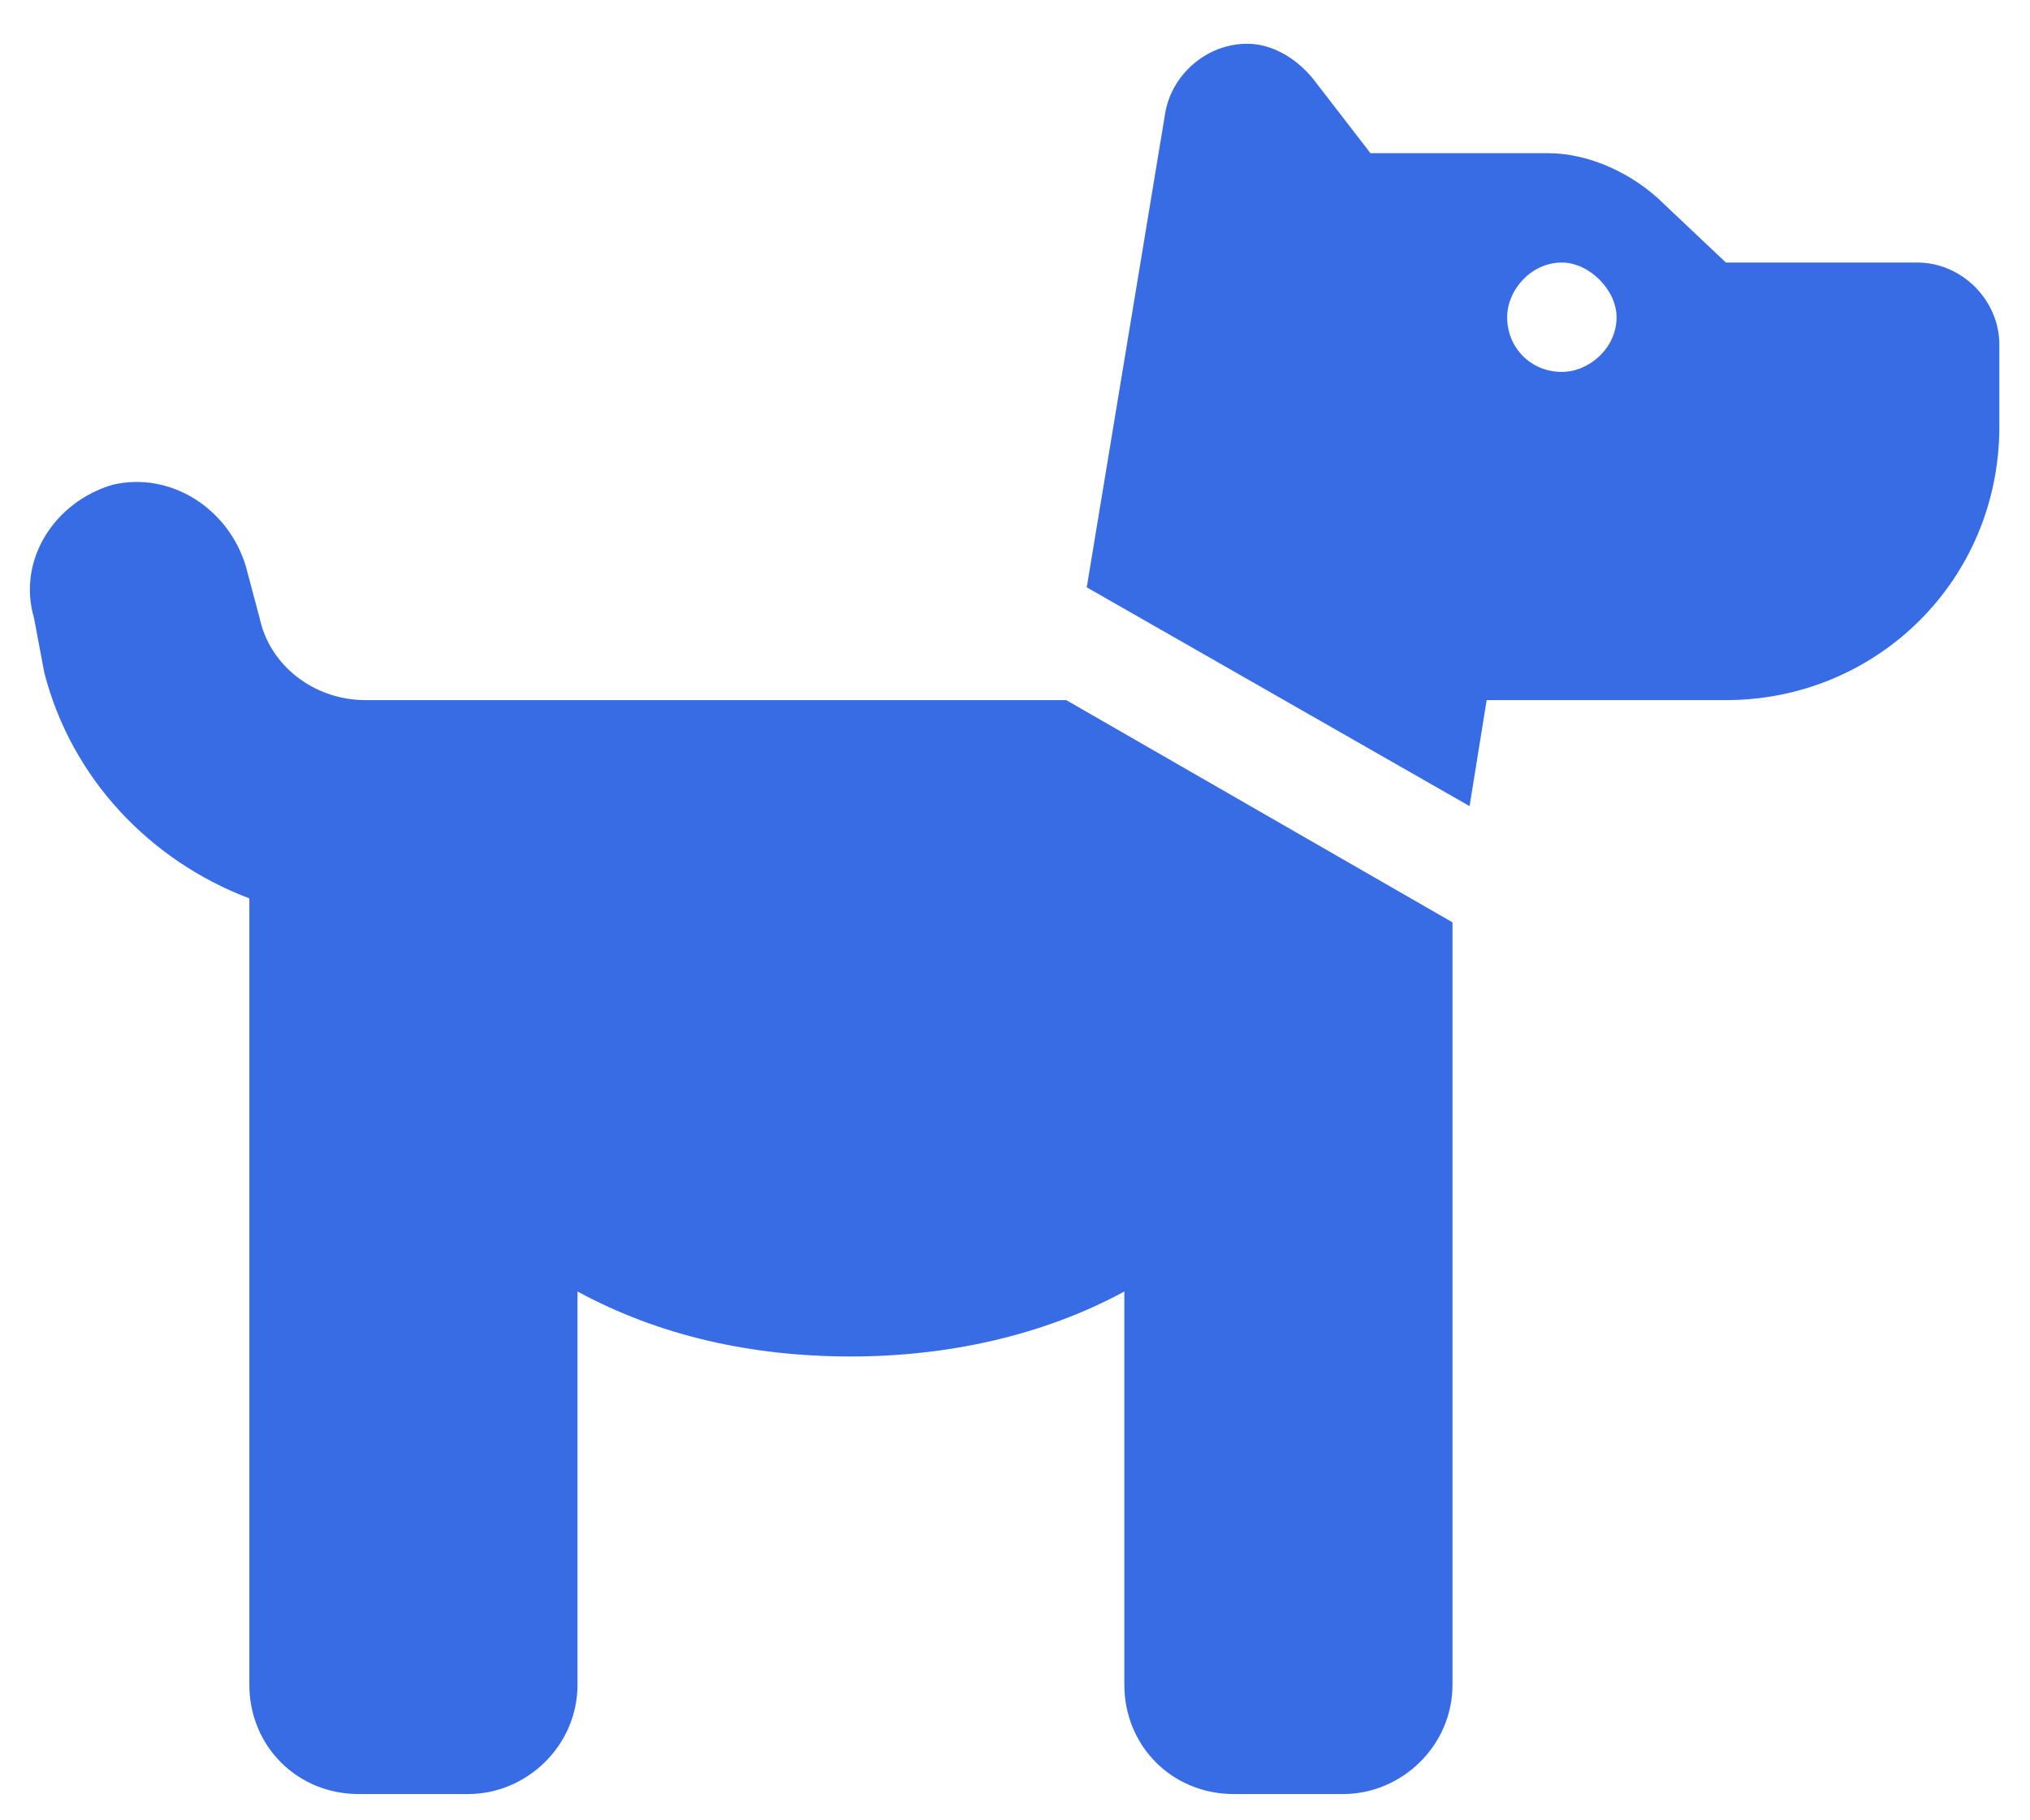 <svg width="29" height="26" viewBox="0 0 29 26" fill="none" xmlns="http://www.w3.org/2000/svg">
<path d="M15.525 8.389L16.648 1.602C16.746 1.064 17.234 0.625 17.82 0.625C18.162 0.625 18.504 0.82 18.748 1.113L19.578 2.188H22.117C22.703 2.188 23.338 2.48 23.777 2.92L24.656 3.75H27.391C28.025 3.75 28.562 4.287 28.562 4.922V6.094C28.562 8.291 26.805 10 24.656 10H23.094H22.312H21.238L20.994 11.514L15.525 8.389ZM20.75 13.174V24.062C20.75 24.941 20.018 25.625 19.188 25.625H17.625C16.746 25.625 16.062 24.941 16.062 24.062V18.447C14.891 19.082 13.523 19.375 12.156 19.375C10.74 19.375 9.422 19.082 8.25 18.447V24.062C8.25 24.941 7.518 25.625 6.688 25.625H5.125C4.246 25.625 3.562 24.941 3.562 24.062L3.562 12.832C2.146 12.295 1.023 11.123 0.633 9.609L0.486 8.828C0.242 7.998 0.779 7.168 1.609 6.924C2.439 6.729 3.27 7.266 3.514 8.096L3.709 8.828C3.855 9.512 4.49 10 5.223 10H6.688H7.469H15.232L20.75 13.174ZM23.094 4.531C23.094 4.141 22.703 3.75 22.312 3.75C21.873 3.75 21.531 4.141 21.531 4.531C21.531 4.971 21.873 5.312 22.312 5.312C22.703 5.312 23.094 4.971 23.094 4.531Z" fill="#386CE5"/>
</svg>
